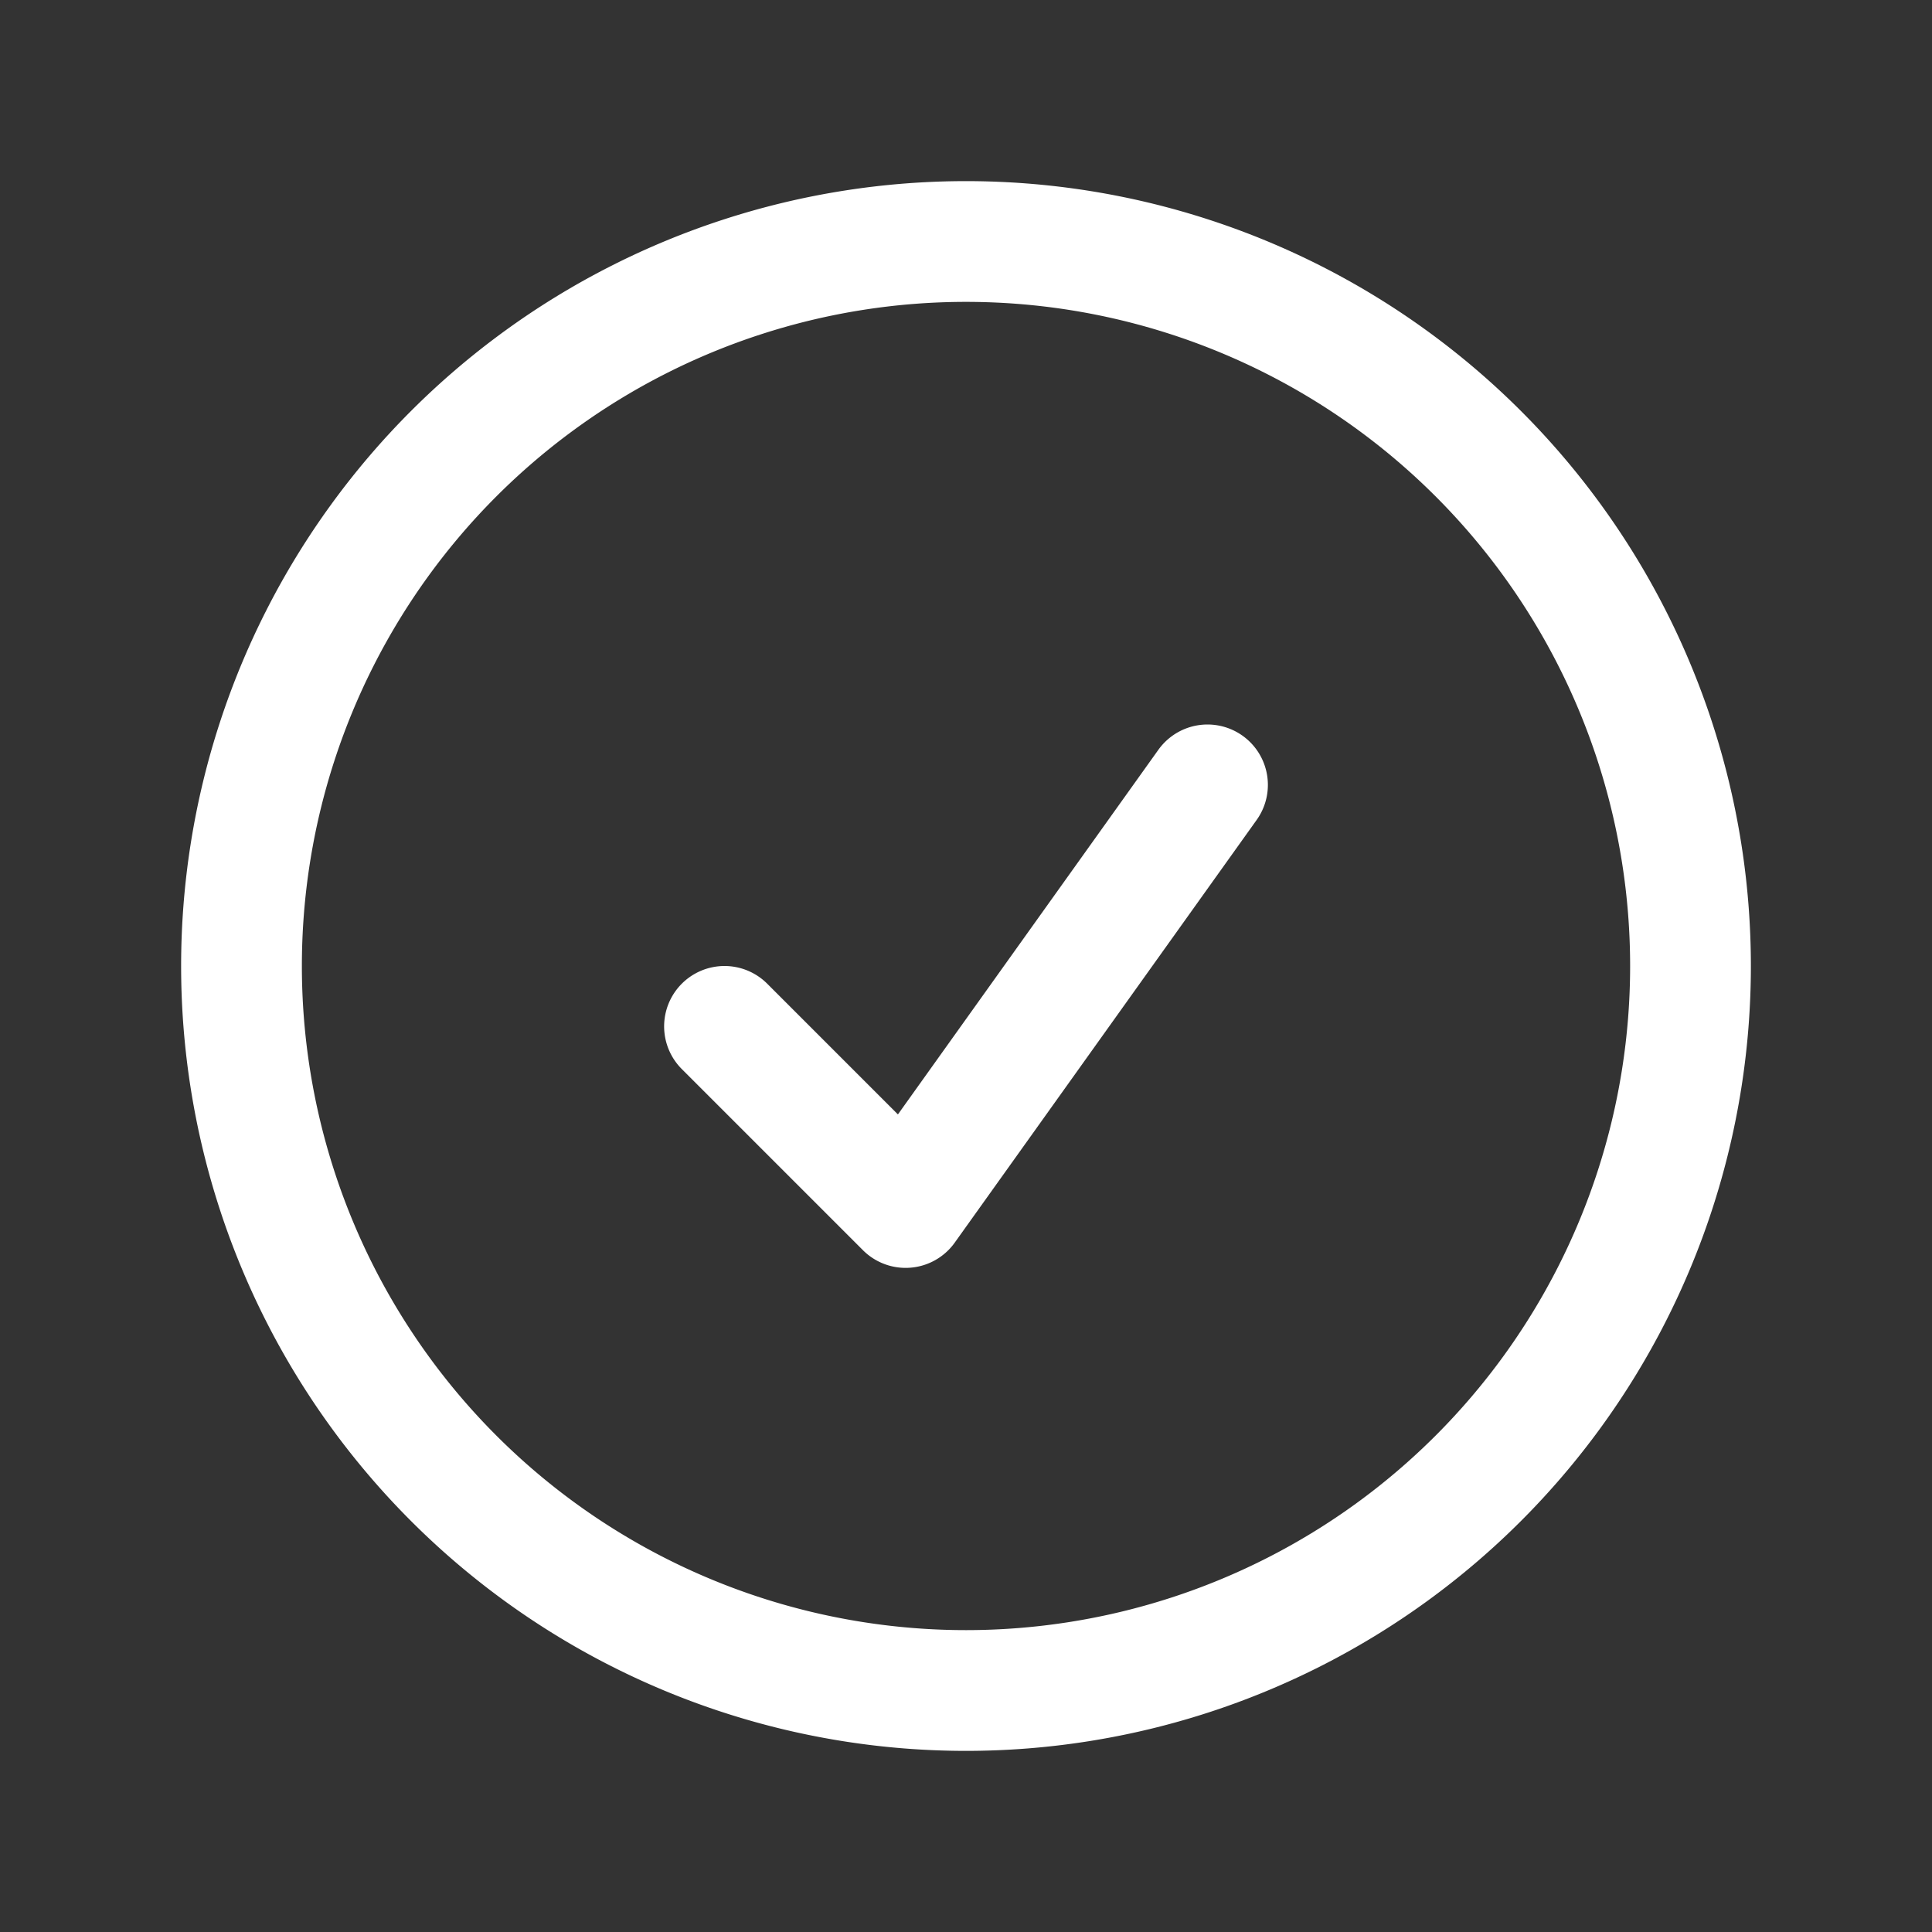 
<svg xmlns="http://www.w3.org/2000/svg" fill="none" viewBox="0 0 24 24" stroke-width="1.5" stroke="white" width="48" height="48">
  <rect x="0" y="0" width="24" height="24" fill="#333333" stroke="none"/>
  <path stroke-linecap="round" stroke-linejoin="round" d="M9 12.75 11.25 15 15 9.75M21 12a9 9 0 1 1-18 0 9 9 0 0 1 18 0Z" />
</svg>
